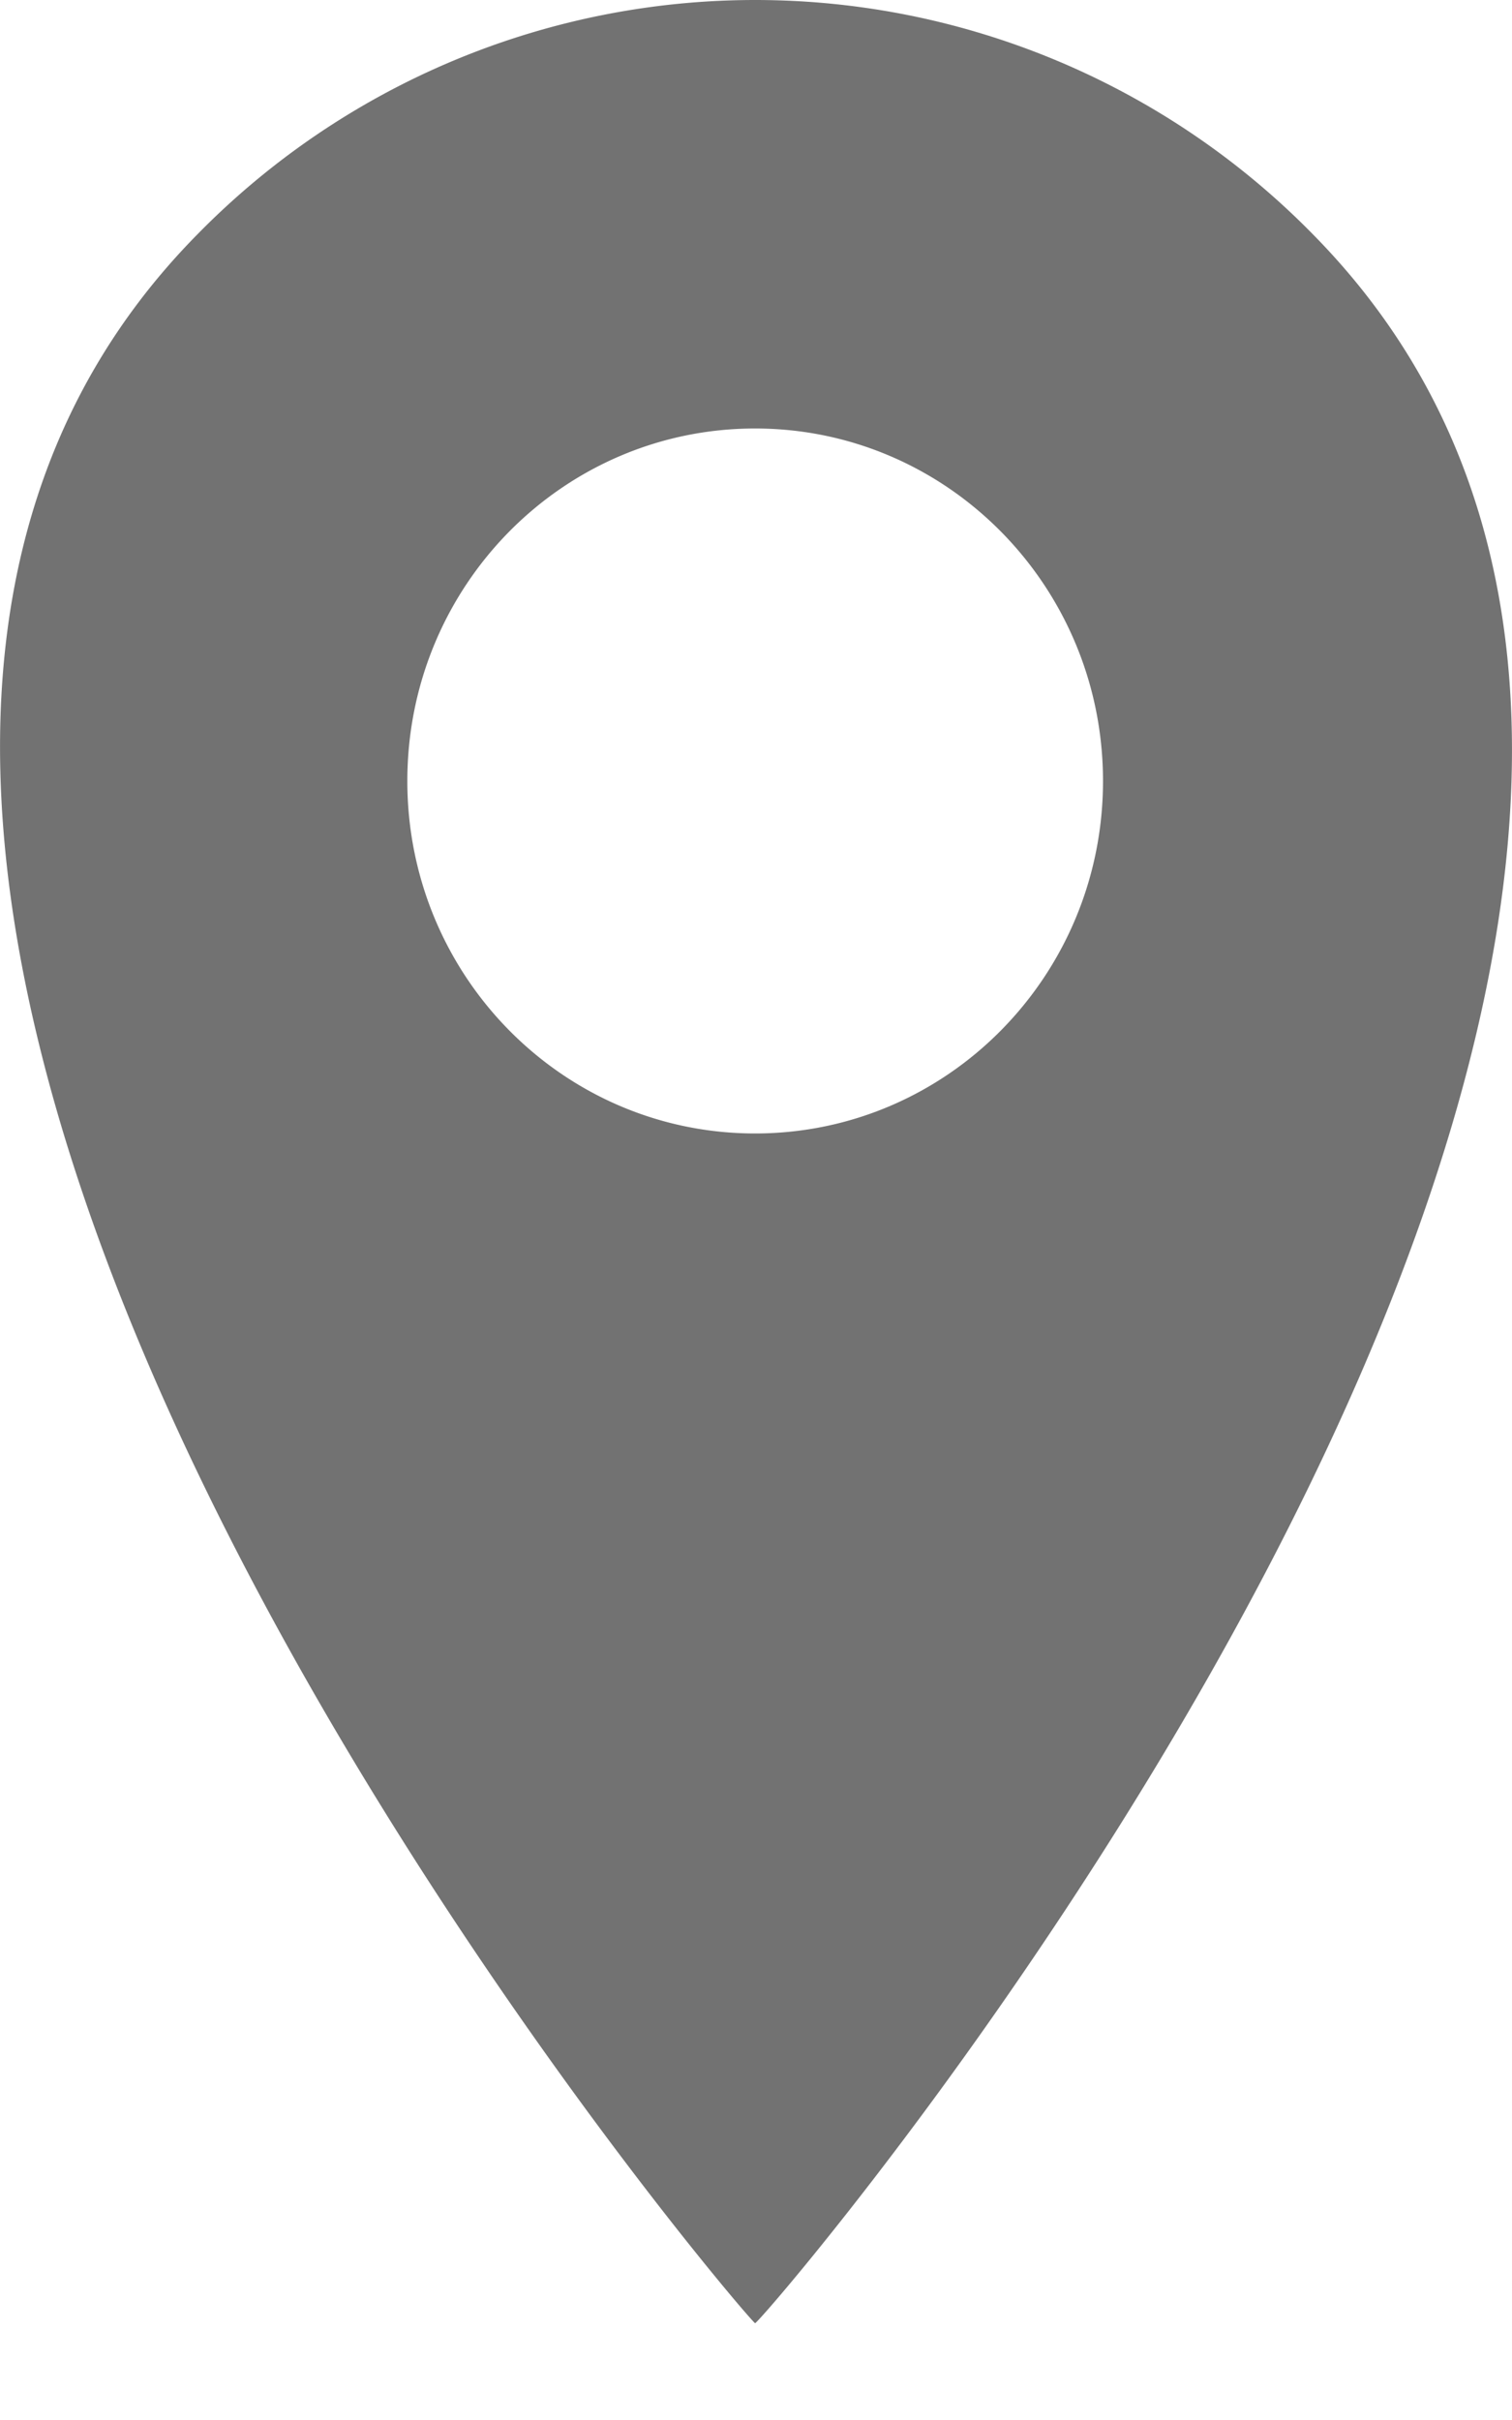 <svg width="10" height="16" xmlns="http://www.w3.org/2000/svg"><path d="M8.682 1.548a5.166 5.166 0 0 0-7.375 0C-3.073 5.984 4.959 15.36 4.994 15.36c.051-.001 8.092-9.35 3.688-13.812zM4.994 2.833c1.27 0 2.301 1.043 2.301 2.331 0 1.287-1.03 2.33-2.301 2.33-1.272 0-2.3-1.043-2.3-2.33 0-1.288 1.028-2.331 2.3-2.331z" fill="#727272" fill-rule="evenodd"/></svg>
